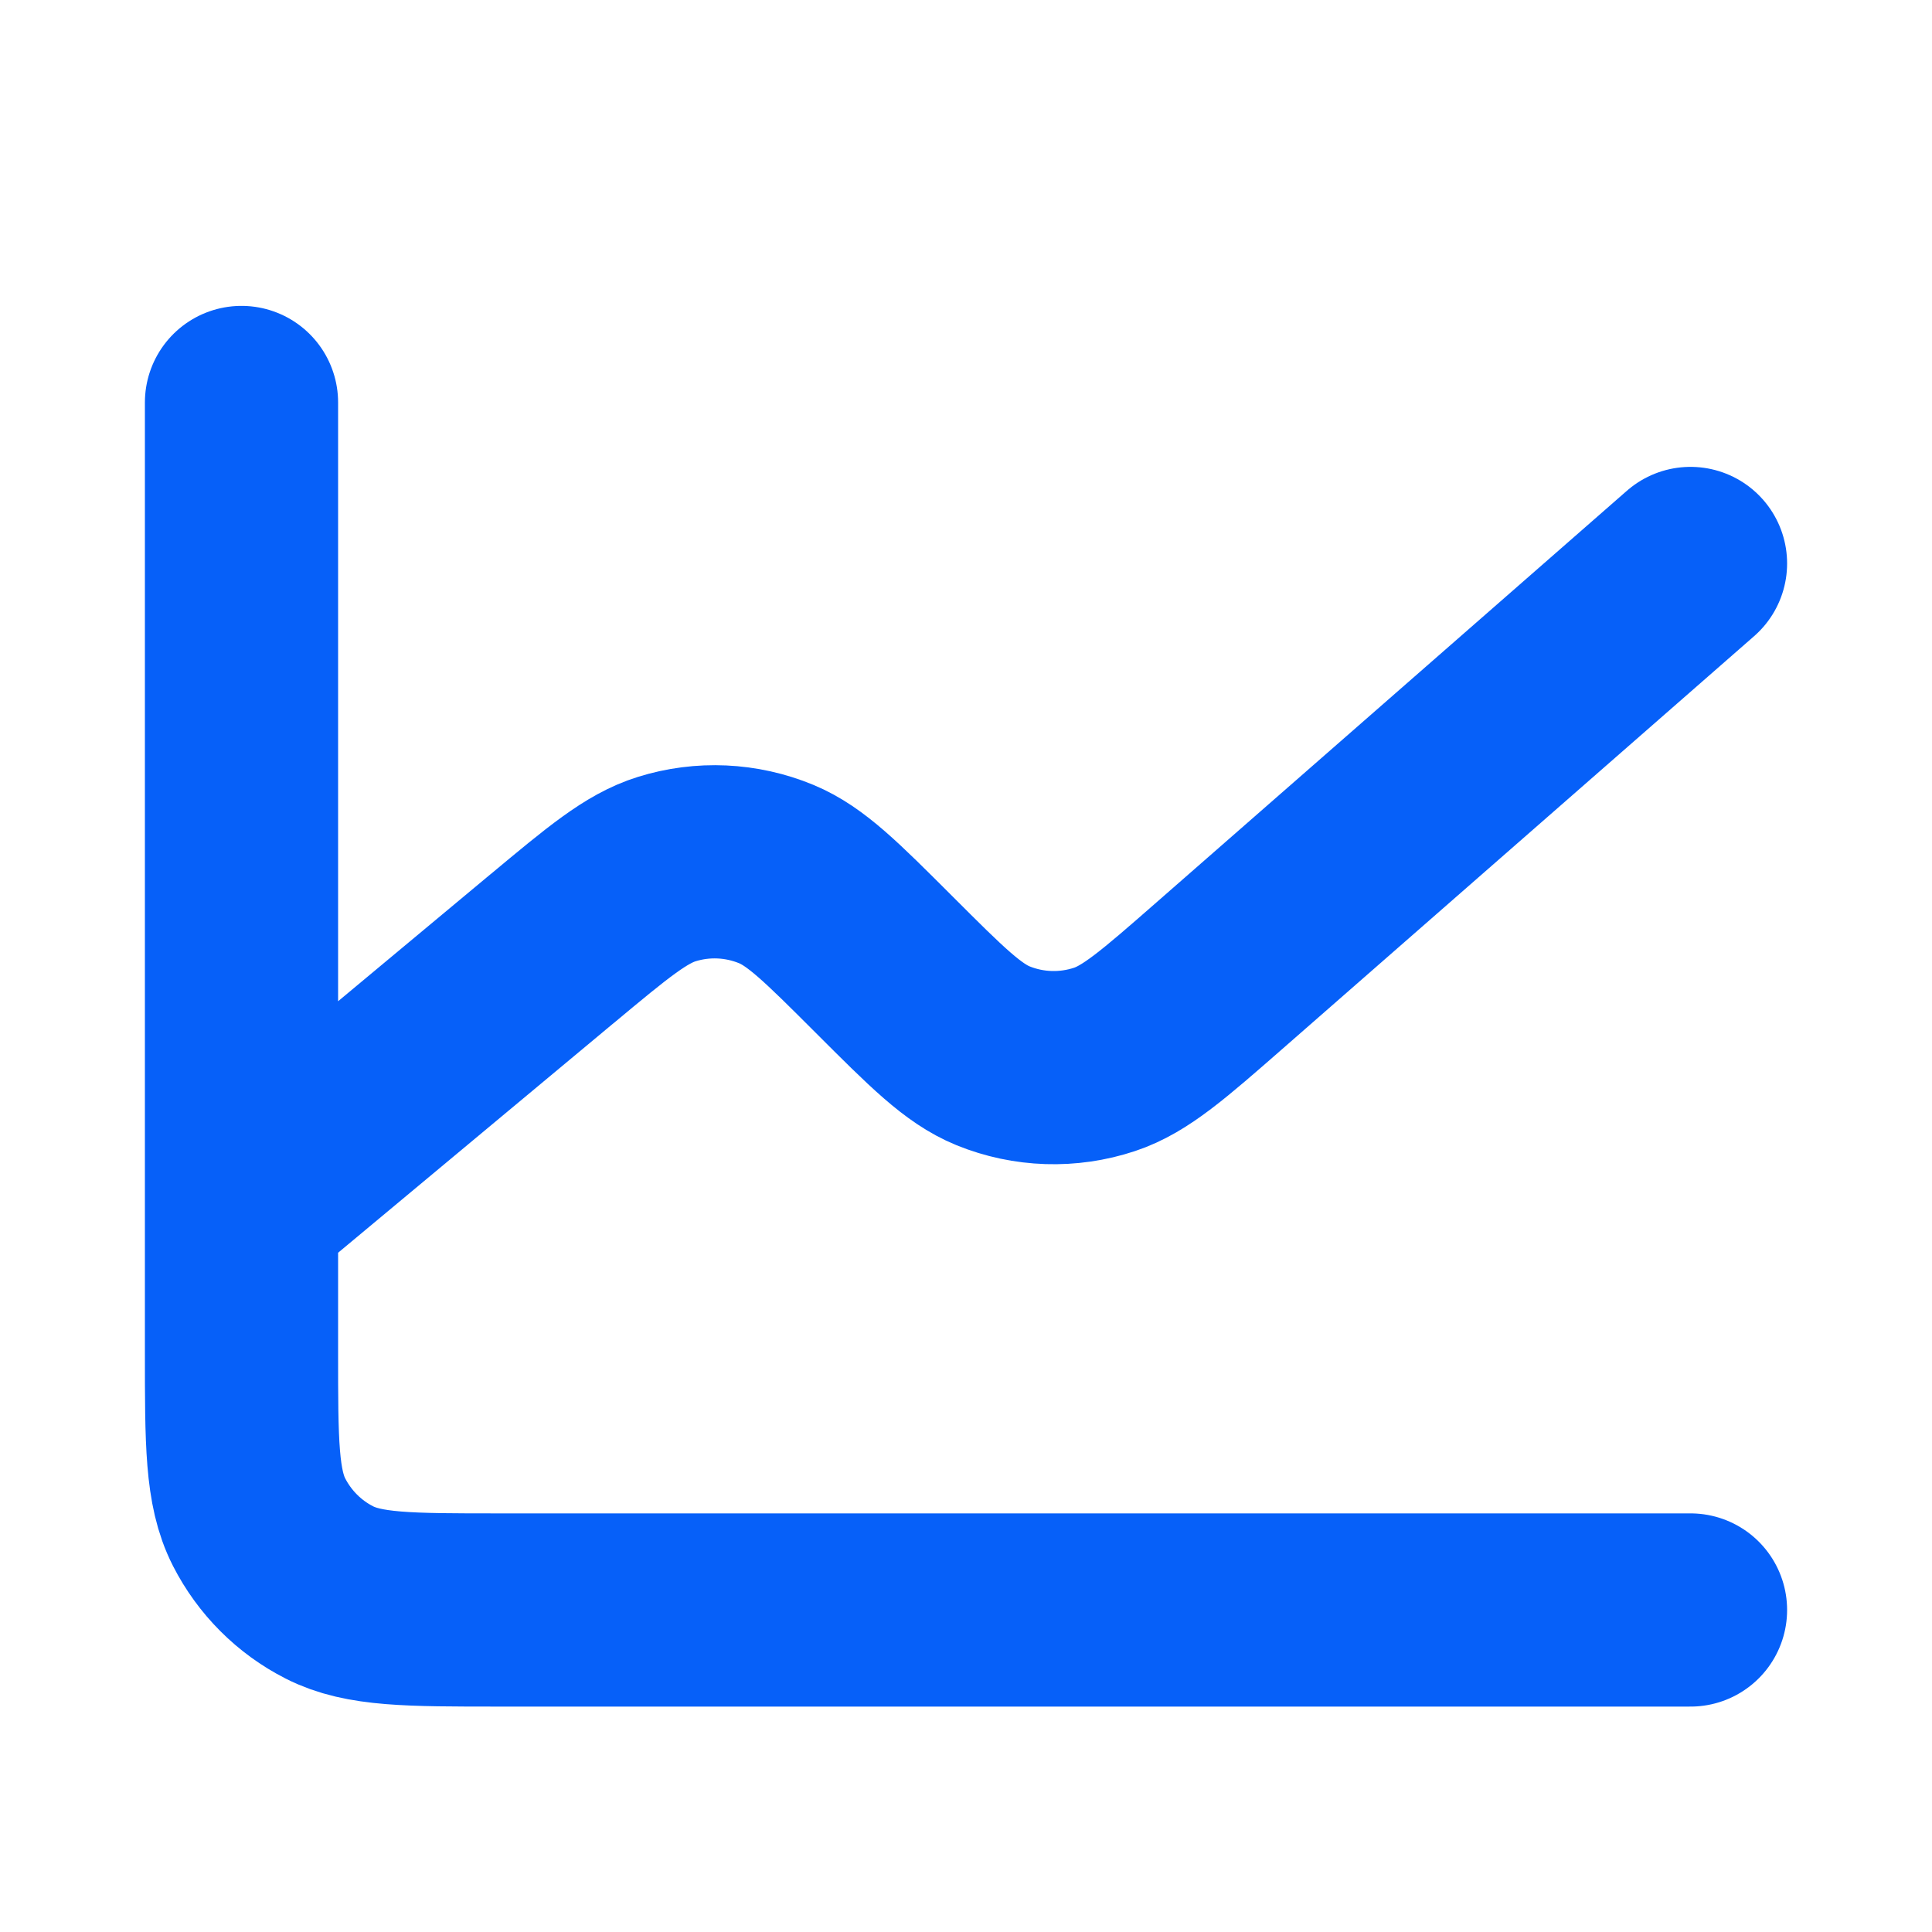 <svg xmlns="http://www.w3.org/2000/svg" width="40" height="40" viewBox="0 0 40 40" fill="none"><path d="M5 25V28C5 29.866 5 30.799 5.363 31.512C5.683 32.139 6.192 32.651 6.82 32.97C7.532 33.333 8.465 33.333 10.328 33.333H35M5 25V8.333M5 25L11.422 19.648L11.428 19.644C12.589 18.676 13.171 18.191 13.803 17.994C14.548 17.761 15.351 17.798 16.073 18.097C16.684 18.351 17.22 18.887 18.293 19.959L18.304 19.97C19.393 21.059 19.939 21.605 20.56 21.859C21.296 22.158 22.114 22.184 22.868 21.934C23.507 21.722 24.09 21.212 25.257 20.191L35 11.666" stroke="#0660F9" stroke-width="4" stroke-linecap="round" stroke-linejoin="round"></path></svg>